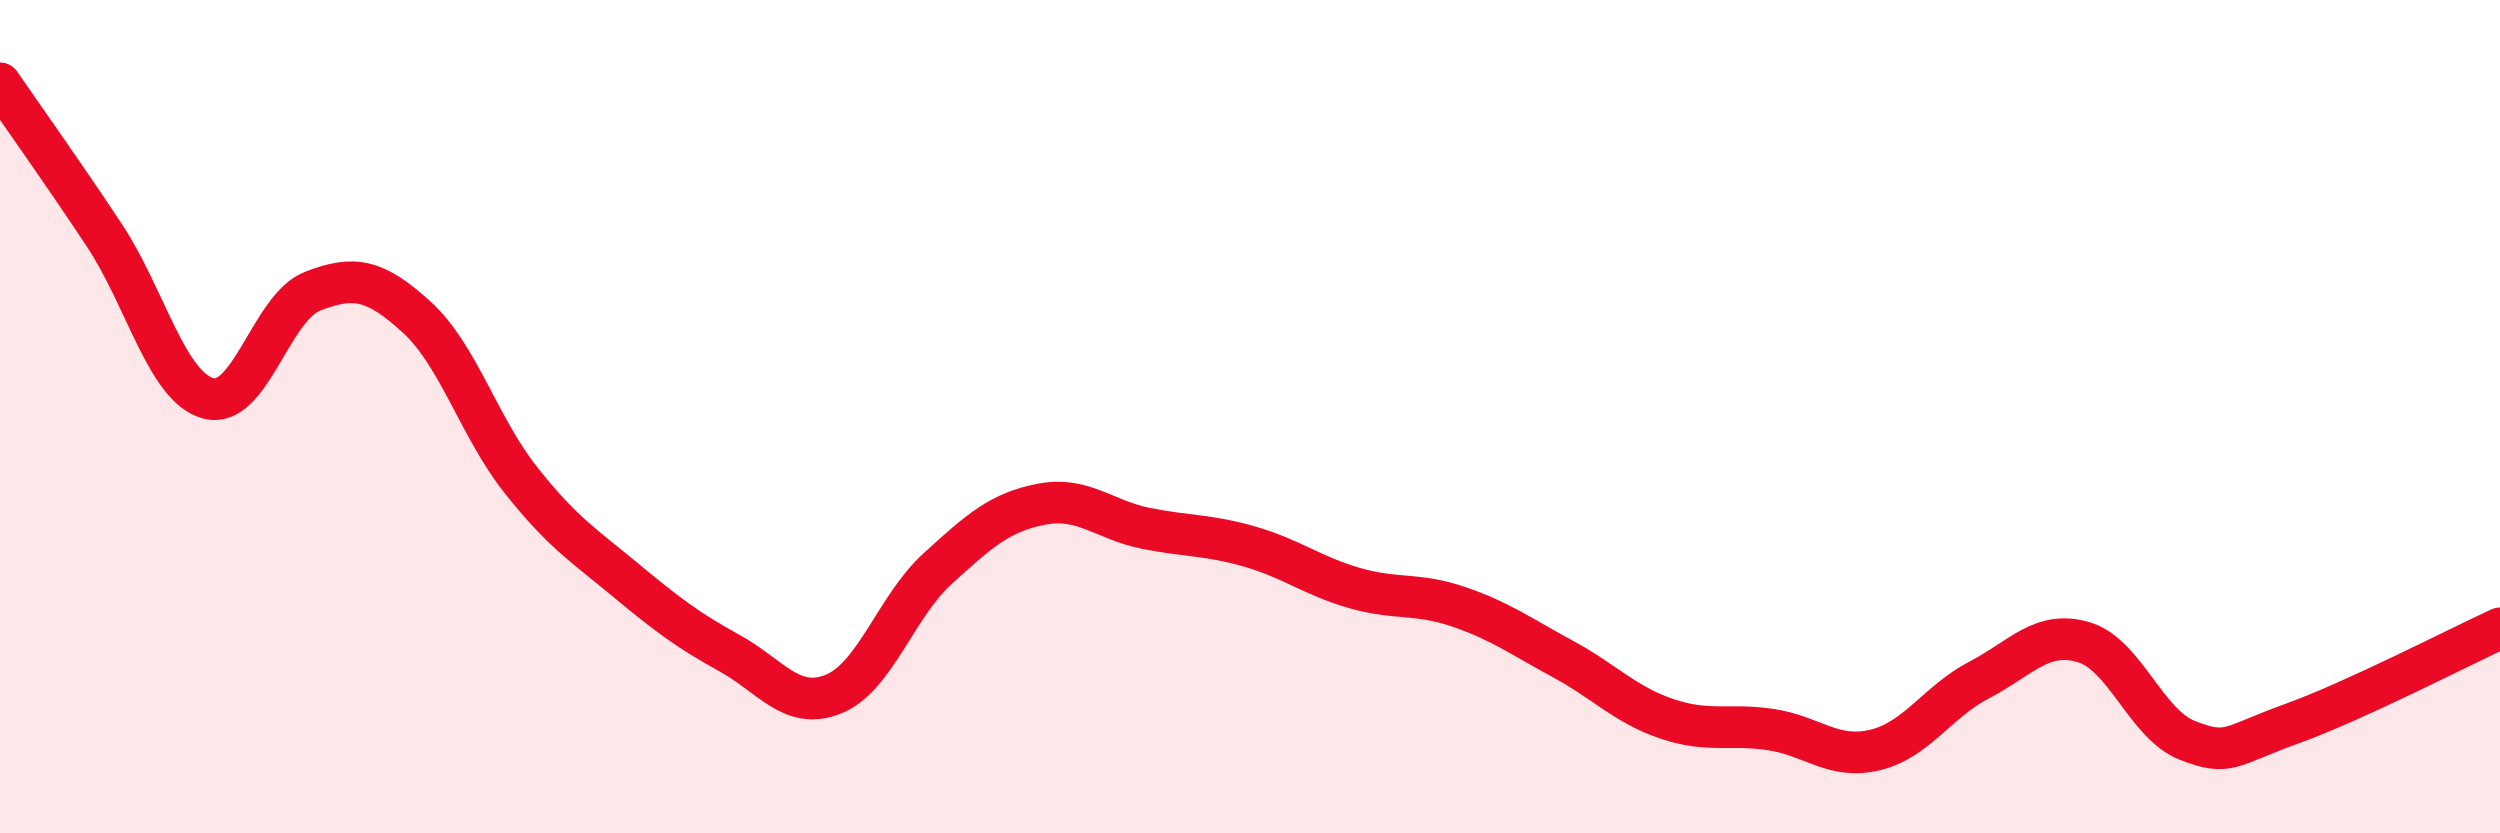 
    <svg width="60" height="20" viewBox="0 0 60 20" xmlns="http://www.w3.org/2000/svg">
      <path
        d="M 0,2 C 0.5,2.73 1.5,4.13 2.5,5.64 C 3.5,7.15 4,9.29 5,9.56 C 6,9.83 6.5,7.38 7.5,6.99 C 8.5,6.6 9,6.7 10,7.61 C 11,8.52 11.5,10.26 12.5,11.52 C 13.5,12.78 14,13.08 15,13.91 C 16,14.74 16.5,15.12 17.5,15.67 C 18.5,16.22 19,17.06 20,16.66 C 21,16.26 21.5,14.56 22.5,13.65 C 23.5,12.74 24,12.29 25,12.1 C 26,11.91 26.5,12.48 27.5,12.68 C 28.5,12.88 29,12.83 30,13.12 C 31,13.41 31.5,13.82 32.5,14.11 C 33.5,14.4 34,14.22 35,14.56 C 36,14.9 36.5,15.27 37.5,15.81 C 38.5,16.35 39,16.91 40,17.25 C 41,17.59 41.5,17.36 42.5,17.51 C 43.5,17.66 44,18.24 45,18 C 46,17.76 46.5,16.84 47.5,16.32 C 48.5,15.8 49,15.12 50,15.41 C 51,15.7 51.5,17.38 52.5,17.77 C 53.5,18.16 53.5,17.91 55,17.37 C 56.5,16.83 59,15.54 60,15.08L60 20L0 20Z"
        fill="#EB0A25"
        opacity="0.1"
        stroke-linecap="round"
        stroke-linejoin="round"
      />
      <path
        d="M 0,2 C 0.5,2.73 1.5,4.13 2.5,5.64 C 3.5,7.15 4,9.29 5,9.56 C 6,9.83 6.5,7.38 7.5,6.99 C 8.5,6.6 9,6.7 10,7.61 C 11,8.52 11.5,10.26 12.5,11.52 C 13.5,12.78 14,13.08 15,13.91 C 16,14.74 16.5,15.12 17.5,15.67 C 18.5,16.22 19,17.06 20,16.66 C 21,16.26 21.5,14.56 22.5,13.65 C 23.5,12.74 24,12.29 25,12.1 C 26,11.91 26.5,12.48 27.5,12.68 C 28.5,12.88 29,12.83 30,13.12 C 31,13.41 31.5,13.82 32.5,14.11 C 33.5,14.4 34,14.22 35,14.56 C 36,14.9 36.5,15.27 37.5,15.81 C 38.5,16.35 39,16.91 40,17.25 C 41,17.59 41.5,17.36 42.5,17.51 C 43.5,17.66 44,18.24 45,18 C 46,17.76 46.5,16.84 47.5,16.32 C 48.5,15.8 49,15.12 50,15.41 C 51,15.7 51.5,17.38 52.5,17.77 C 53.5,18.16 53.5,17.91 55,17.37 C 56.5,16.83 59,15.54 60,15.08"
        stroke="#EB0A25"
        stroke-width="1"
        fill="none"
        stroke-linecap="round"
        stroke-linejoin="round"
      />
    </svg>
  